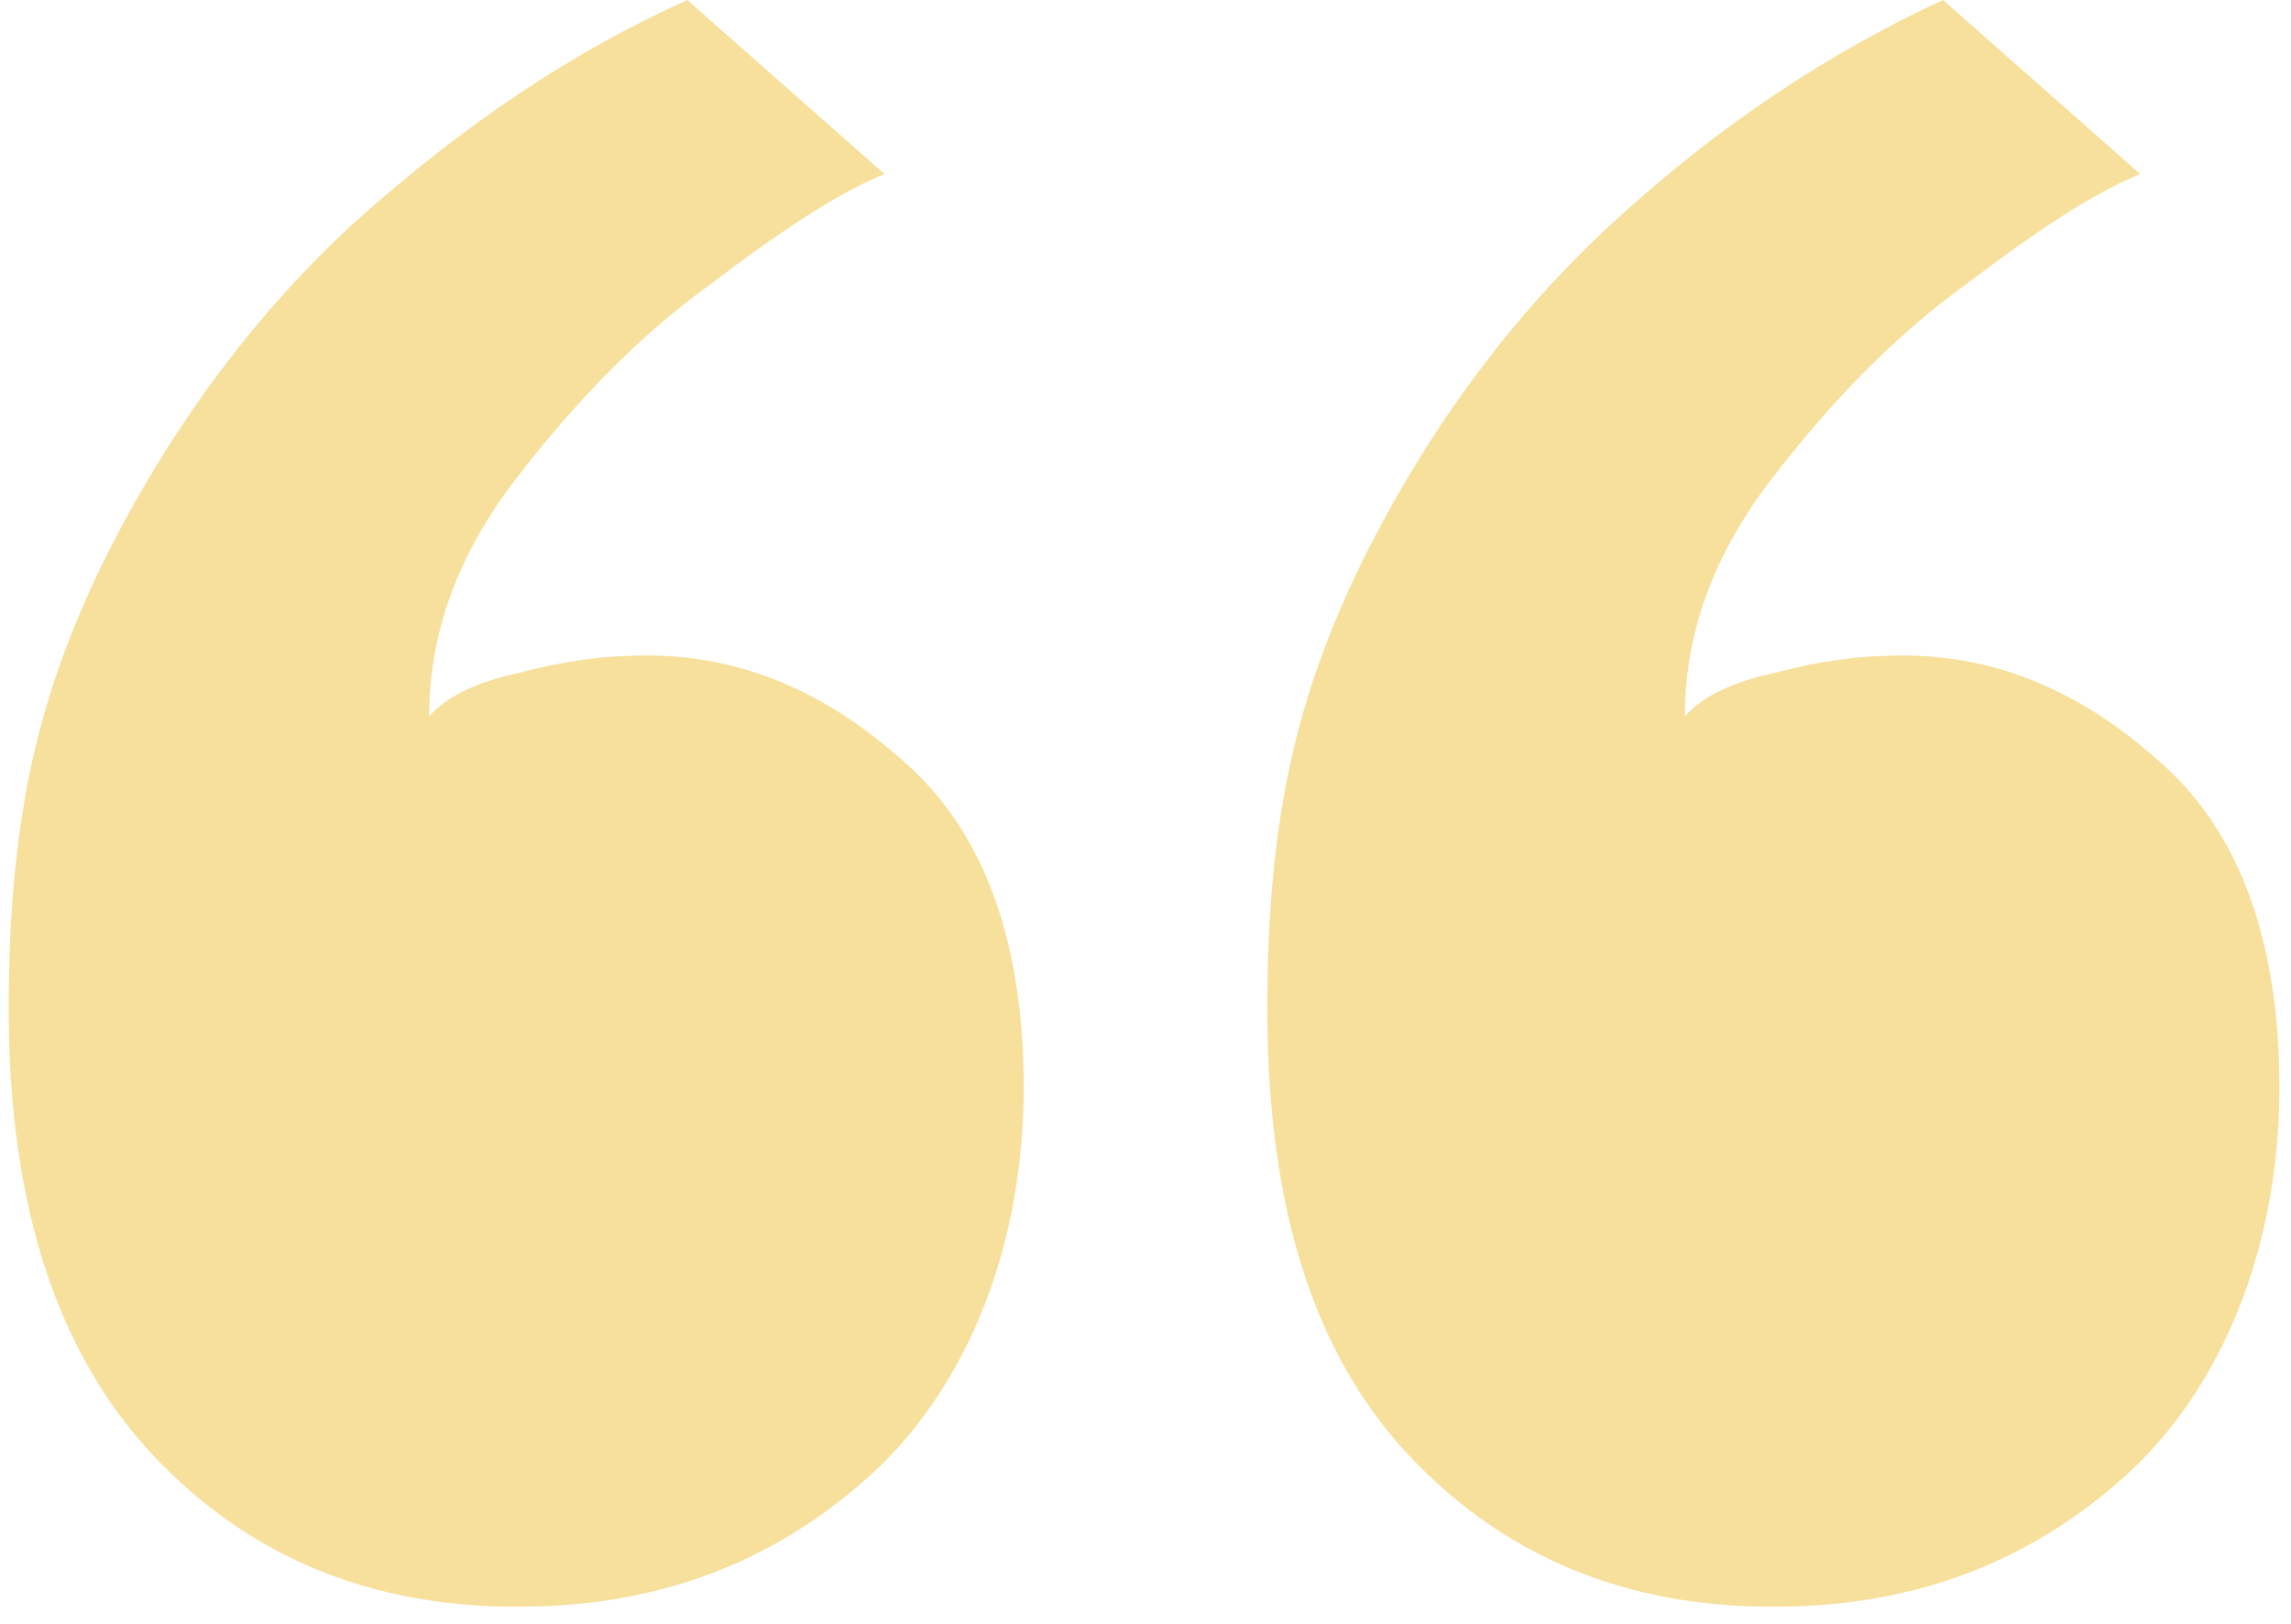 <svg xmlns="http://www.w3.org/2000/svg" viewBox="0 0 79 56"><defs><style>      .cls-1 {        fill: #f0c33b;        isolation: isolate;        opacity: .5;      }    </style></defs><g><g id="Layer_1"><g><path class="cls-1" d="M61.1,55.4c-5,0-9.2-1.7-12.5-5.2-3.3-3.5-4.9-8.6-4.9-15.4s1.1-11,3.3-15.5c2.3-4.6,5.2-8.5,8.7-11.7,3.6-3.3,7.4-5.8,11.3-7.6l6.8,6c-1.5.6-3.5,1.9-6,3.8-2.5,1.8-4.7,4.1-6.7,6.7-2,2.6-3,5.3-3,8.2.6-.7,1.7-1.2,3.1-1.5,1.5-.4,2.9-.6,4.4-.6,3.2,0,6.1,1.2,8.8,3.6,2.8,2.4,4.2,6.2,4.2,11.3s-1.7,9.9-5,13.1c-3.4,3.2-7.5,4.8-12.4,4.8Z"></path><path class="cls-1" d="M17.8,55.4c-5,0-9.2-1.7-12.5-5.2C2,46.7.3,41.6.3,34.8s1.1-11,3.3-15.5c2.3-4.6,5.2-8.5,8.7-11.7C16,4.3,19.7,1.8,23.7,0l6.8,6c-1.5.6-3.5,1.9-6,3.8-2.5,1.8-4.7,4.1-6.7,6.7-2,2.6-3,5.3-3,8.2.6-.7,1.7-1.2,3.1-1.5,1.5-.4,2.9-.6,4.4-.6,3.2,0,6.1,1.2,8.8,3.6,2.8,2.4,4.2,6.2,4.2,11.3s-1.7,9.9-5,13.1c-3.4,3.2-7.5,4.8-12.4,4.8Z"></path></g></g></g></svg>